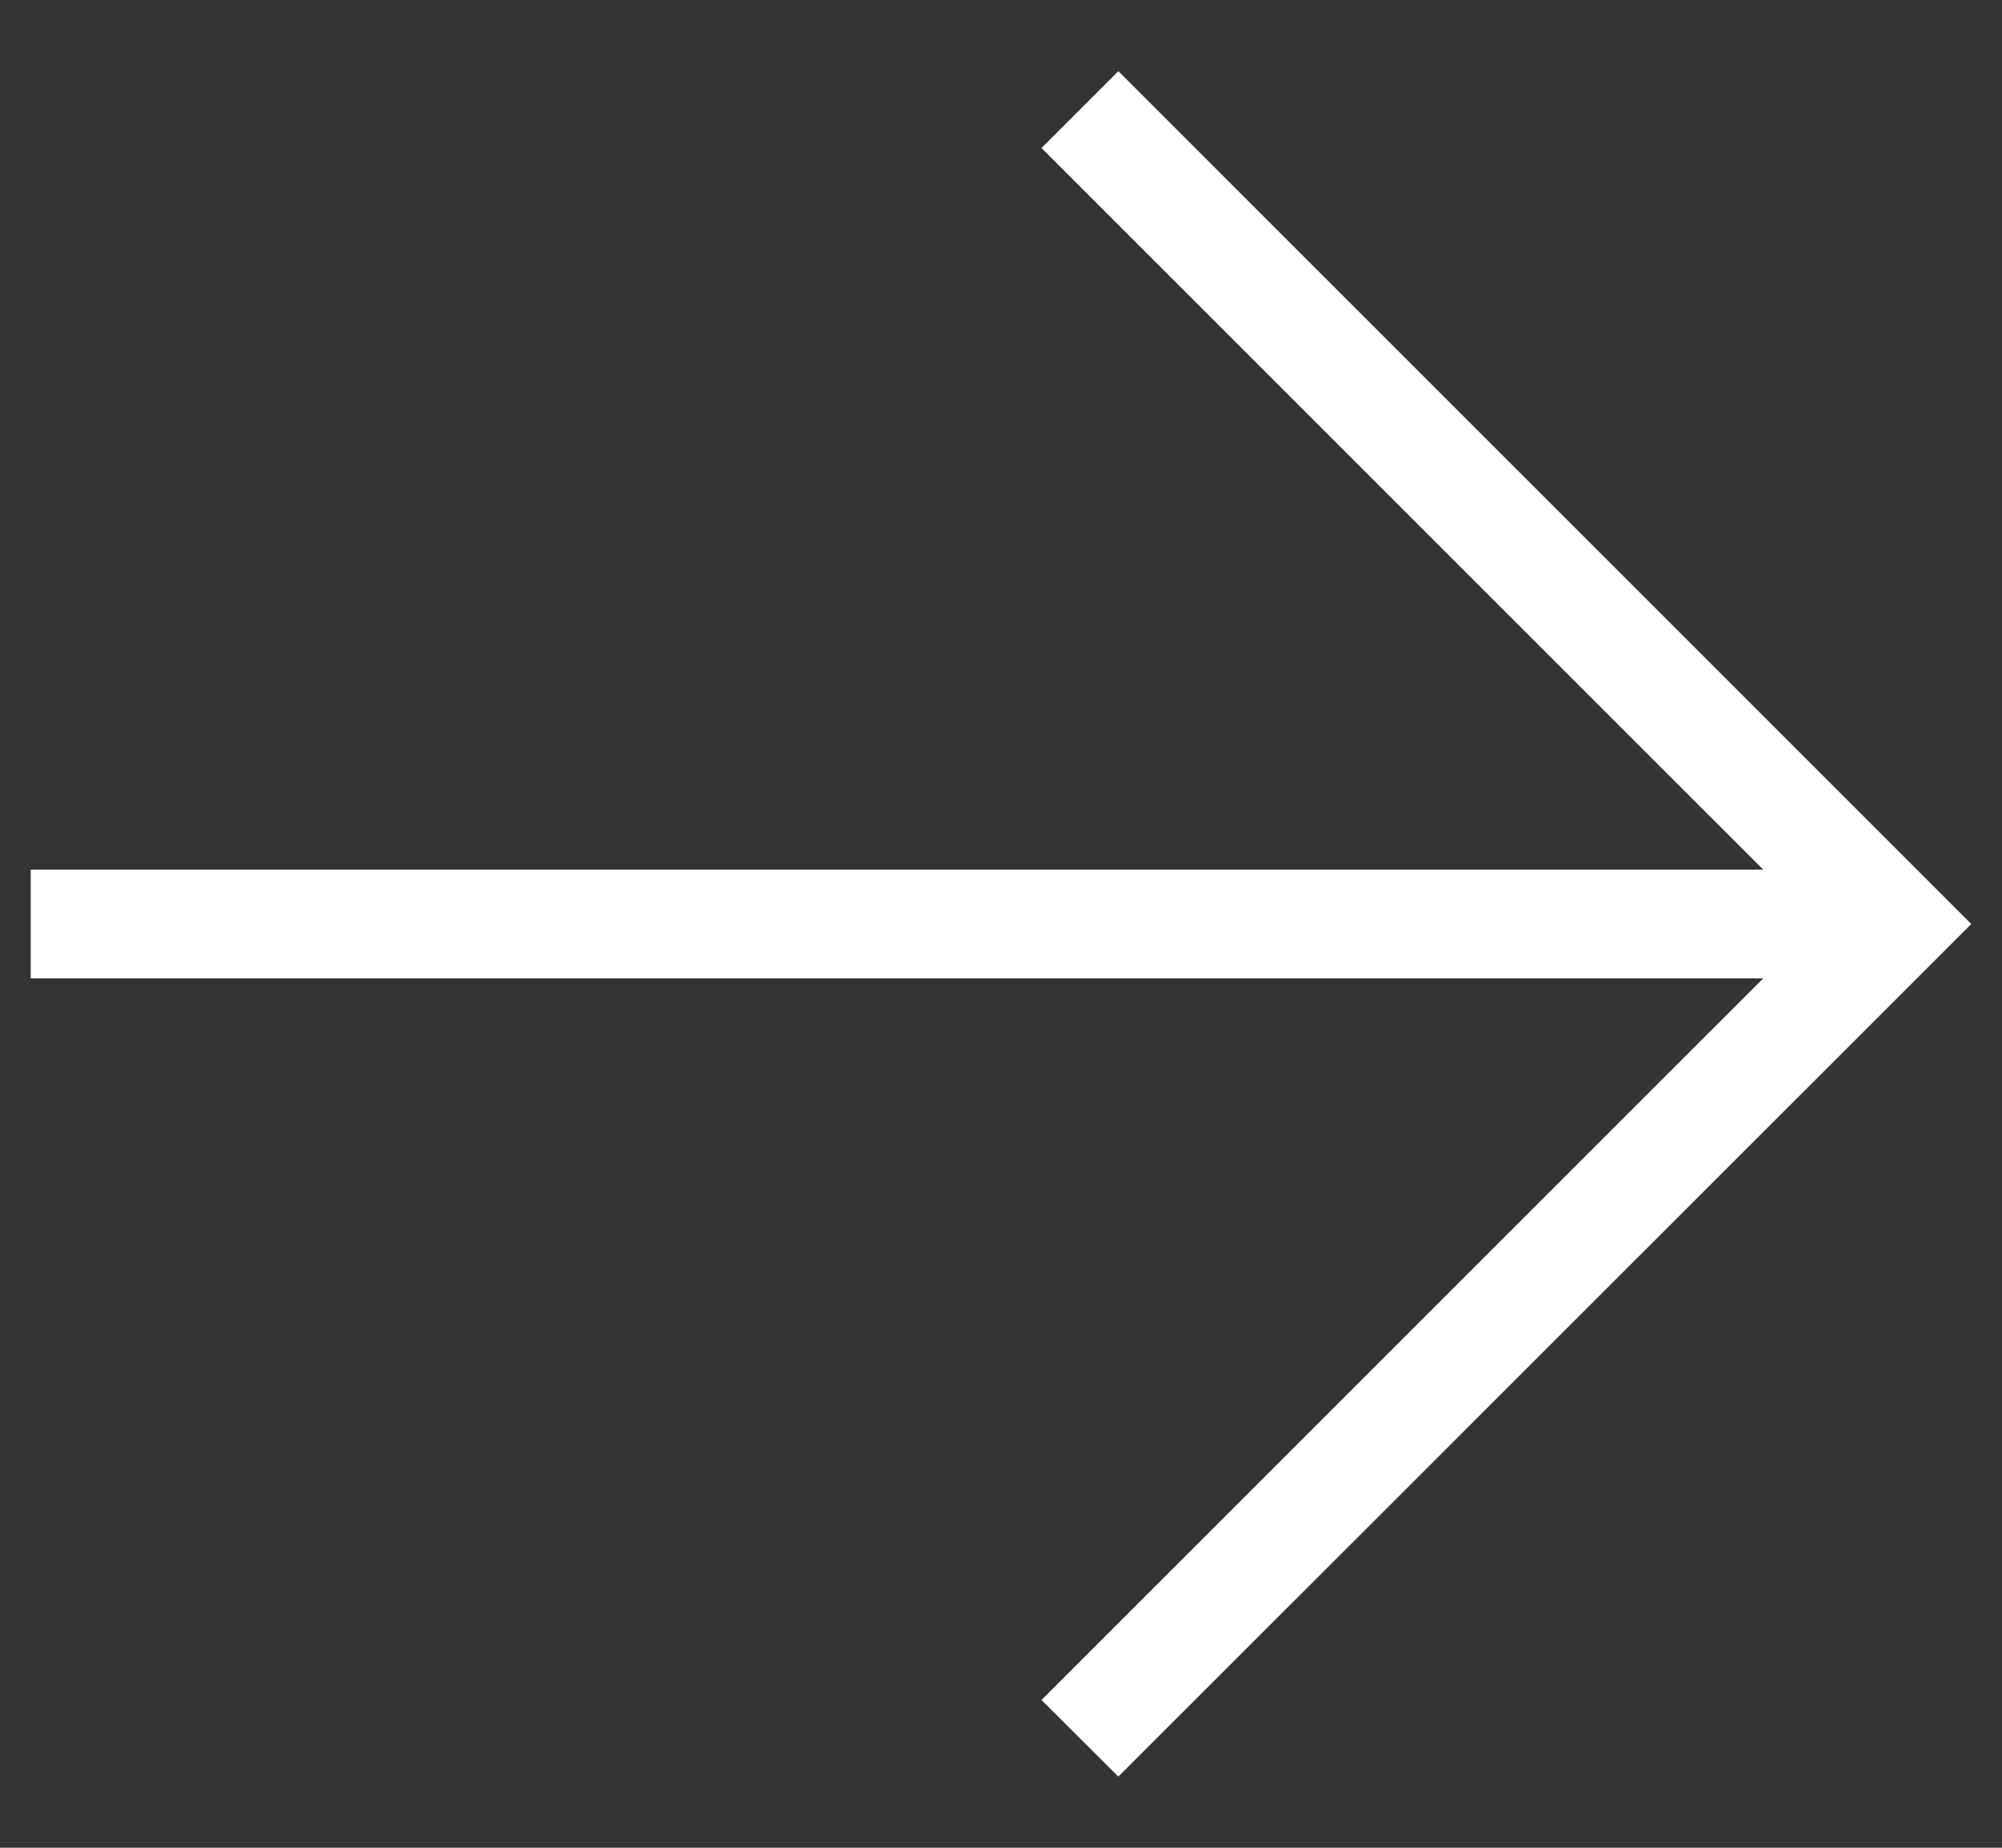 <?xml version="1.0" encoding="UTF-8"?>
<svg id="_レイヤー_1" data-name="レイヤー_1" xmlns="http://www.w3.org/2000/svg" version="1.1" viewBox="0 0 73.7 68.03">
  <rect x="0" y="0" width="73.7" height="68.03" fill="#333333" stroke="none"/>
  <!-- Generator: Adobe Illustrator 29.6.1, SVG Export Plug-In . SVG Version: 2.1.1 Build 9)  -->
  <defs>
    <style>
      .st0 {
        fill: #fff;
      }
    </style>
  </defs>
  <polygon class="st0" points="41.17 2.62 38.34 5.45 64.91 32.02 1.13 32.02 1.13 36.02 64.91 36.02 38.34 62.59 41.17 65.41 72.57 34.02 41.17 2.62"/>
</svg>